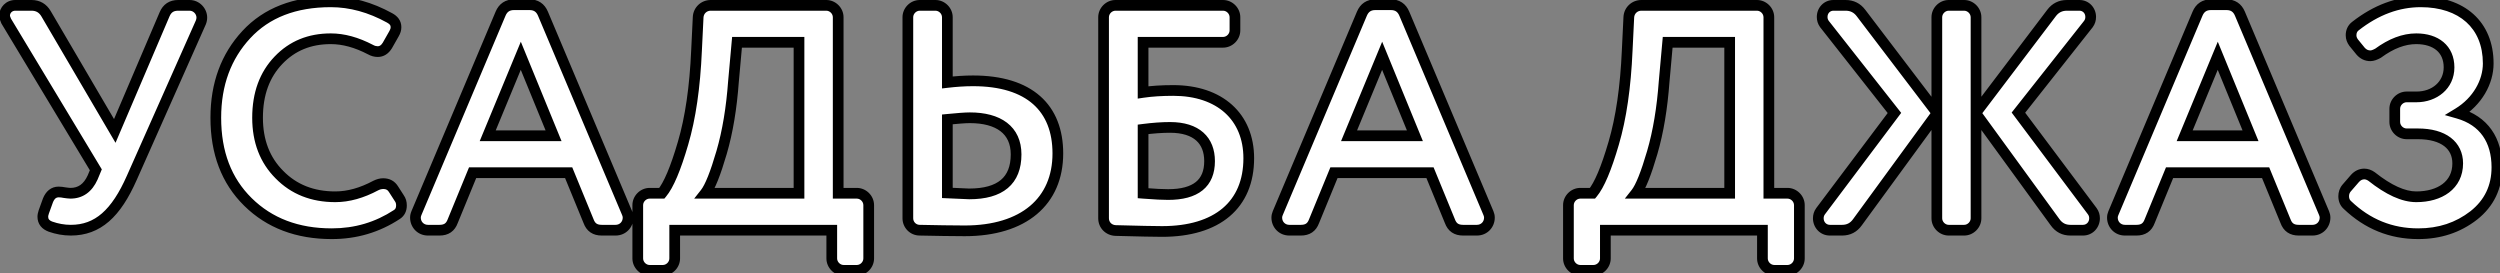 <?xml version="1.0" encoding="UTF-8"?> <svg xmlns="http://www.w3.org/2000/svg" width="467" height="51" viewBox="0 0 467 51" fill="none"><rect x="0" y="0" width="467" height="51" fill="#808080" stroke="none"/> <path d="M8.6 2.56C8 1.54 7.1 1 5.9 1H2.84C1.7 1 0.86 1.9 0.86 2.92C0.86 3.22 0.98 3.52 1.16 3.94L17.9 31.72L17.3 33.16C16.4 35.14 15.02 36.1 13.16 36.1C12.86 36.1 12.5 36.04 12.02 35.98C11.72 35.92 11.36 35.86 10.94 35.86C10.04 35.86 9.38 36.4 8.96 37.42L8.18 39.58C8.06 39.94 8 40.24 8 40.48C8 41.38 8.48 41.98 9.44 42.34C10.64 42.76 11.9 43 13.22 43C18.26 43 21.68 39.88 24.62 33.22L37.52 4.18C37.64 3.88 37.7 3.58 37.7 3.28C37.7 2.08 36.68 1 35.42 1H33.26C32.06 1 31.22 1.54 30.74 2.68L21.44 24.46L8.6 2.56ZM69.233 9.28C69.653 9.52 70.133 9.64 70.553 9.64C71.273 9.64 71.873 9.28 72.353 8.5L73.613 6.28C73.853 5.86 73.973 5.5 73.973 5.08C73.973 4.3 73.553 3.76 72.773 3.34C69.173 1.36 65.513 0.34 61.793 0.34C55.073 0.34 49.793 2.38 46.013 6.46C42.233 10.54 40.313 15.7 40.313 22C40.313 28.54 42.293 33.76 46.313 37.72C50.333 41.68 55.553 43.66 61.973 43.66C66.473 43.66 70.493 42.46 74.153 40.06C74.693 39.7 74.993 39.16 74.993 38.38C74.993 37.84 74.873 37.42 74.573 37L73.493 35.32C73.073 34.66 72.473 34.3 71.573 34.3C71.153 34.3 70.673 34.42 70.193 34.66C67.613 36.04 65.093 36.76 62.633 36.76C58.373 36.76 54.893 35.38 52.193 32.62C49.493 29.92 48.113 26.38 48.113 22C48.113 17.5 49.433 13.96 52.013 11.26C54.593 8.56 57.833 7.24 61.793 7.24C64.133 7.24 66.593 7.9 69.233 9.28ZM109.945 41.32C110.365 42.46 111.145 43 112.405 43H114.985C116.365 43 117.325 41.92 117.325 40.66C117.325 40.36 117.265 40.12 117.145 39.82L101.425 2.56C100.945 1.42 100.105 0.88 98.905 0.88H96.025C94.825 0.88 93.985 1.42 93.505 2.56L77.785 39.82C77.665 40.12 77.605 40.36 77.605 40.66C77.605 41.92 78.565 43 79.945 43H82.105C83.365 43 84.145 42.46 84.565 41.32L88.285 32.26H106.225L109.945 41.32ZM103.405 25.36H91.105L97.285 10.42L103.405 25.36ZM132.754 1C131.494 1 130.474 1.96 130.414 3.22L130.114 9.4C129.814 16.3 128.974 22.06 127.594 26.74C126.214 31.48 124.894 34.6 123.634 36.1H121.354C120.154 36.1 119.134 37.12 119.134 38.32V48.28C119.134 49.48 120.154 50.5 121.354 50.5H123.814C125.014 50.5 126.034 49.48 126.034 48.28V43H155.374V48.28C155.374 49.48 156.394 50.5 157.594 50.5H160.054C161.254 50.5 162.274 49.48 162.274 48.28V38.32C162.274 37.12 161.254 36.1 160.054 36.1H156.574V3.22C156.574 2.02 155.554 1 154.354 1H132.754ZM131.734 36.1C132.634 34.96 133.654 32.38 134.794 28.48C135.934 24.58 136.654 20.14 137.014 15.22L137.674 7.9H149.254V36.1H131.734ZM176.966 22.3C178.826 22.12 180.266 22 181.166 22C186.506 22 189.806 24.28 189.806 28.84C189.806 33.76 186.866 36.22 181.046 36.22C180.986 36.22 179.606 36.16 176.966 36.04V22.3ZM169.586 40.78C169.586 41.98 170.546 43 171.806 43C174.926 43.06 177.746 43.12 180.206 43.12C191.246 43.12 197.606 37.6 197.606 28.66C197.606 20.2 192.326 15.1 181.766 15.1C180.146 15.1 178.526 15.22 176.966 15.4V3.22C176.966 2.02 175.946 1 174.746 1H171.806C170.606 1 169.586 2.02 169.586 3.22V40.78ZM213.528 7.9H228.468C229.668 7.9 230.688 6.88 230.688 5.68V3.22C230.688 2.02 229.668 1 228.468 1H208.368C207.168 1 206.148 2.02 206.148 3.22V40.78C206.148 42.04 207.108 43 208.368 43.06C212.808 43.18 215.688 43.24 217.068 43.24C227.388 43.24 233.268 38.26 233.268 29.56C233.268 21.82 227.868 16.9 219.168 16.9C217.068 16.9 215.148 17.02 213.528 17.26V7.9ZM213.528 24.16C215.388 23.92 217.068 23.8 218.568 23.8C223.548 23.8 225.948 26.26 225.948 30.1C225.948 34.24 223.368 36.34 218.208 36.34C217.308 36.34 215.748 36.28 213.528 36.1V24.16ZM270.844 41.32C271.264 42.46 272.044 43 273.304 43H275.884C277.264 43 278.224 41.92 278.224 40.66C278.224 40.36 278.164 40.12 278.044 39.82L262.324 2.56C261.844 1.42 261.004 0.88 259.804 0.88H256.924C255.724 0.88 254.884 1.42 254.404 2.56L238.684 39.82C238.564 40.12 238.504 40.36 238.504 40.66C238.504 41.92 239.464 43 240.844 43H243.004C244.264 43 245.044 42.46 245.464 41.32L249.184 32.26H267.124L270.844 41.32ZM264.304 25.36H252.004L258.184 10.42L264.304 25.36ZM306.602 1C305.342 1 304.322 1.96 304.262 3.22L303.962 9.4C303.662 16.3 302.822 22.06 301.442 26.74C300.062 31.48 298.742 34.6 297.482 36.1H295.202C294.002 36.1 292.982 37.12 292.982 38.32V48.28C292.982 49.48 294.002 50.5 295.202 50.5H297.662C298.862 50.5 299.882 49.48 299.882 48.28V43H329.222V48.28C329.222 49.48 330.242 50.5 331.442 50.5H333.902C335.102 50.5 336.122 49.48 336.122 48.28V38.32C336.122 37.12 335.102 36.1 333.902 36.1H330.422V3.22C330.422 2.02 329.402 1 328.202 1H306.602ZM305.582 36.1C306.482 34.96 307.502 32.38 308.642 28.48C309.782 24.58 310.502 20.14 310.862 15.22L311.522 7.9H323.102V36.1H305.582ZM366.9 43C368.1 43 369.12 41.98 369.12 40.78V21.22L383.88 41.5C384.6 42.52 385.56 43 386.76 43H389.1C390.36 43 391.26 41.98 391.26 40.78C391.26 40.3 391.14 39.88 390.84 39.46L377.04 21.04L390.12 4.48C390.42 4.06 390.54 3.64 390.54 3.16C390.54 1.96 389.64 1 388.44 1H386.1C384.9 1 383.94 1.48 383.22 2.44L369.12 21.04V3.22C369.12 2.02 368.1 1 366.9 1H364.02C362.82 1 361.8 2.02 361.8 3.22V21.04L347.64 2.44C346.92 1.48 345.96 1 344.76 1H342.48C341.28 1 340.38 1.96 340.38 3.16C340.38 3.64 340.5 4.06 340.8 4.48L353.88 21.1L340.08 39.46C339.78 39.88 339.66 40.3 339.66 40.78C339.66 41.98 340.56 43 341.82 43H344.1C345.3 43 346.26 42.52 346.98 41.5L361.8 21.22V40.78C361.8 41.98 362.82 43 364.02 43H366.9ZM426.937 41.32C427.357 42.46 428.137 43 429.397 43H431.977C433.357 43 434.317 41.92 434.317 40.66C434.317 40.36 434.257 40.12 434.137 39.82L418.417 2.56C417.937 1.42 417.097 0.88 415.897 0.88H413.017C411.817 0.88 410.977 1.42 410.497 2.56L394.777 39.82C394.657 40.12 394.597 40.36 394.597 40.66C394.597 41.92 395.557 43 396.937 43H399.097C400.357 43 401.137 42.46 401.557 41.32L405.277 32.26H423.217L426.937 41.32ZM420.397 25.36H408.097L414.277 10.42L420.397 25.36ZM452.201 0.34C447.941 0.34 443.861 1.84 439.961 4.9C439.421 5.32 439.181 5.92 439.181 6.58C439.181 7.12 439.361 7.54 439.661 7.96L440.981 9.58C441.461 10.12 442.061 10.42 442.781 10.42C443.201 10.42 443.681 10.24 444.221 9.94C446.681 8.14 449.021 7.24 451.361 7.24C455.021 7.24 457.481 9.16 457.481 12.58C457.481 15.94 454.721 18.1 451.421 18.1H449.561C448.361 18.1 447.341 19.12 447.341 20.32V22.78C447.341 23.98 448.361 25 449.561 25H451.661C456.461 25 459.101 27.16 459.101 30.52C459.101 34.6 455.741 36.76 451.361 36.76C448.961 36.76 446.201 35.5 443.021 32.98C442.601 32.68 442.121 32.5 441.641 32.5C440.981 32.5 440.381 32.8 439.901 33.34L438.341 35.14C437.981 35.56 437.801 36.1 437.801 36.64C437.801 37.36 438.041 37.9 438.521 38.32C442.241 41.86 446.621 43.66 451.721 43.66C455.741 43.66 459.161 42.52 462.101 40.24C464.981 37.96 466.421 34.96 466.421 31.24C466.421 26.2 464.021 22.54 459.161 21.16C462.821 18.94 464.801 15.28 464.801 11.86C464.801 4.6 459.821 0.34 452.201 0.34Z" fill="white"></path> <path d="M8.6 2.56L9.463 2.054L9.462 2.053L8.6 2.56ZM1.16 3.94L0.241 4.334L0.268 4.397L0.303 4.456L1.16 3.94ZM17.9 31.72L18.823 32.105L19.018 31.637L18.756 31.204L17.9 31.72ZM17.3 33.16L18.21 33.574L18.217 33.559L18.223 33.545L17.3 33.16ZM12.02 35.98L11.824 36.961L11.86 36.968L11.896 36.972L12.02 35.98ZM8.96 37.42L8.035 37.039L8.027 37.06L8.019 37.08L8.96 37.42ZM8.18 39.58L7.239 39.24L7.235 39.252L7.231 39.264L8.18 39.58ZM9.44 42.34L9.089 43.276L9.099 43.28L9.11 43.284L9.44 42.34ZM24.62 33.22L23.706 32.814L23.705 32.816L24.62 33.22ZM37.52 4.18L38.434 4.586L38.441 4.569L38.449 4.551L37.52 4.18ZM30.74 2.68L31.66 3.073L31.662 3.068L30.74 2.68ZM21.44 24.46L20.577 24.966L21.581 26.677L22.36 24.853L21.44 24.46ZM9.462 2.053C8.689 0.739 7.467 -2.86102e-06 5.9 -2.86102e-06V2C6.733 2 7.311 2.341 7.738 3.067L9.462 2.053ZM5.9 -2.86102e-06H2.84V2H5.9V-2.86102e-06ZM2.84 -2.86102e-06C1.148 -2.86102e-06 -0.14 1.348 -0.14 2.92H1.86C1.86 2.452 2.252 2 2.84 2V-2.86102e-06ZM-0.14 2.92C-0.14 3.462 0.079 3.955 0.241 4.334L2.079 3.546C1.881 3.085 1.86 2.978 1.86 2.92H-0.14ZM0.303 4.456L17.044 32.236L18.756 31.204L2.017 3.424L0.303 4.456ZM16.977 31.335L16.377 32.775L18.223 33.545L18.823 32.105L16.977 31.335ZM16.39 32.746C15.993 33.618 15.523 34.195 15.013 34.556C14.511 34.91 13.908 35.1 13.16 35.1V37.1C14.272 37.1 15.289 36.81 16.167 36.189C17.037 35.575 17.707 34.682 18.21 33.574L16.39 32.746ZM13.16 35.1C12.943 35.1 12.694 35.056 12.144 34.988L11.896 36.972C12.306 37.024 12.777 37.1 13.16 37.1V35.1ZM12.216 34.999C11.89 34.934 11.456 34.86 10.94 34.86V36.86C11.264 36.86 11.55 36.906 11.824 36.961L12.216 34.999ZM10.94 34.86C10.274 34.86 9.662 35.066 9.147 35.475C8.647 35.873 8.289 36.422 8.035 37.039L9.885 37.801C10.051 37.398 10.233 37.167 10.393 37.04C10.538 36.925 10.706 36.86 10.94 36.86V34.86ZM8.019 37.08L7.239 39.24L9.121 39.92L9.901 37.76L8.019 37.08ZM7.231 39.264C7.095 39.674 7 40.089 7 40.48H9C9 40.391 9.025 40.206 9.129 39.896L7.231 39.264ZM7 40.48C7 41.119 7.175 41.72 7.572 42.228C7.958 42.723 8.495 43.053 9.089 43.276L9.791 41.404C9.425 41.267 9.242 41.117 9.148 40.997C9.065 40.89 9 40.741 9 40.48H7ZM9.11 43.284C10.405 43.737 11.777 44 13.22 44V42C12.024 42 10.875 41.783 9.77 41.396L9.11 43.284ZM13.22 44C15.974 44 18.324 43.137 20.364 41.362C22.374 39.612 24.037 37.017 25.535 33.624L23.705 32.816C22.263 36.083 20.746 38.377 19.051 39.853C17.386 41.303 15.506 42 13.22 42V44ZM25.534 33.626L38.434 4.586L36.606 3.774L23.706 32.814L25.534 33.626ZM38.449 4.551C38.612 4.142 38.7 3.717 38.7 3.28H36.7C36.7 3.443 36.668 3.618 36.592 3.809L38.449 4.551ZM38.7 3.28C38.7 1.545 37.249 -2.86102e-06 35.42 -2.86102e-06V2C36.111 2 36.7 2.615 36.7 3.28H38.7ZM35.42 -2.86102e-06H33.26V2H35.42V-2.86102e-06ZM33.26 -2.86102e-06C32.507 -2.86102e-06 31.795 0.171 31.179 0.578C30.562 0.986 30.119 1.579 29.818 2.292L31.662 3.068C31.841 2.641 32.058 2.394 32.281 2.247C32.505 2.099 32.813 2 33.26 2V-2.86102e-06ZM29.82 2.287L20.52 24.067L22.36 24.853L31.66 3.073L29.82 2.287ZM22.303 23.954L9.463 2.054L7.737 3.066L20.577 24.966L22.303 23.954ZM69.233 9.28L69.729 8.412L69.713 8.402L69.697 8.394L69.233 9.28ZM72.353 8.5L73.205 9.024L73.214 9.009L73.223 8.994L72.353 8.5ZM73.613 6.28L72.745 5.784L72.744 5.786L73.613 6.28ZM72.773 3.34L72.291 4.216L72.299 4.22L72.773 3.34ZM46.013 6.46L45.28 5.78L45.28 5.78L46.013 6.46ZM46.313 37.72L47.015 37.008L47.015 37.008L46.313 37.72ZM74.153 40.06L74.702 40.896L74.708 40.892L74.153 40.06ZM74.573 37L73.732 37.541L73.745 37.561L73.76 37.581L74.573 37ZM73.493 35.32L72.65 35.857L72.652 35.861L73.493 35.32ZM70.193 34.66L69.746 33.766L69.734 33.772L69.722 33.778L70.193 34.66ZM52.193 32.62L52.908 31.921L52.9 31.913L52.193 32.62ZM52.013 11.26L51.29 10.569L51.29 10.569L52.013 11.26ZM68.737 10.148C69.307 10.474 69.958 10.64 70.553 10.64V8.64C70.309 8.64 70 8.566 69.729 8.412L68.737 10.148ZM70.553 10.64C71.692 10.64 72.584 10.033 73.205 9.024L71.502 7.976C71.163 8.527 70.855 8.64 70.553 8.64V10.64ZM73.223 8.994L74.483 6.774L72.744 5.786L71.484 8.006L73.223 8.994ZM74.481 6.776C74.779 6.255 74.973 5.724 74.973 5.08H72.973C72.973 5.276 72.927 5.465 72.745 5.784L74.481 6.776ZM74.973 5.08C74.973 4.495 74.811 3.96 74.481 3.496C74.162 3.046 73.723 2.716 73.247 2.46L72.299 4.22C72.603 4.384 72.765 4.534 72.851 4.654C72.925 4.76 72.973 4.885 72.973 5.08H74.973ZM73.255 2.464C69.528 0.414 65.704 -0.66 61.793 -0.66V1.34C65.323 1.34 68.818 2.306 72.291 4.216L73.255 2.464ZM61.793 -0.66C54.859 -0.66 49.289 1.453 45.28 5.78L46.747 7.14C50.298 3.307 55.288 1.34 61.793 1.34V-0.66ZM45.28 5.78C41.309 10.067 39.313 15.479 39.313 22H41.313C41.313 15.921 43.158 11.013 46.747 7.14L45.28 5.78ZM39.313 22C39.313 28.759 41.369 34.253 45.611 38.432L47.015 37.008C43.218 33.267 41.313 28.321 41.313 22H39.313ZM45.611 38.432C49.845 42.602 55.33 44.66 61.973 44.66V42.66C55.777 42.66 50.822 40.758 47.015 37.008L45.611 38.432ZM61.973 44.66C66.665 44.66 70.876 43.405 74.702 40.896L73.605 39.224C70.11 41.515 66.281 42.66 61.973 42.66V44.66ZM74.708 40.892C75.547 40.333 75.993 39.468 75.993 38.38H73.993C73.993 38.852 73.839 39.067 73.599 39.228L74.708 40.892ZM75.993 38.38C75.993 37.658 75.823 37.029 75.387 36.419L73.76 37.581C73.924 37.811 73.993 38.022 73.993 38.38H75.993ZM75.415 36.459L74.335 34.779L72.652 35.861L73.732 37.541L75.415 36.459ZM74.337 34.783C74.053 34.337 73.682 33.953 73.194 33.685C72.706 33.418 72.16 33.3 71.573 33.3V35.3C71.887 35.3 72.091 35.362 72.233 35.44C72.375 35.517 72.513 35.643 72.65 35.857L74.337 34.783ZM71.573 33.3C70.971 33.3 70.338 33.469 69.746 33.766L70.641 35.554C71.008 35.371 71.336 35.3 71.573 35.3V33.3ZM69.722 33.778C67.252 35.099 64.893 35.76 62.633 35.76V37.76C65.293 37.76 67.975 36.981 70.665 35.542L69.722 33.778ZM62.633 35.76C58.612 35.76 55.4 34.468 52.908 31.921L51.478 33.319C54.387 36.292 58.135 37.76 62.633 37.76V35.76ZM52.9 31.913C50.412 29.425 49.113 26.151 49.113 22H47.113C47.113 26.609 48.574 30.415 51.486 33.327L52.9 31.913ZM49.113 22C49.113 17.711 50.364 14.434 52.736 11.951L51.29 10.569C48.503 13.486 47.113 17.289 47.113 22H49.113ZM52.736 11.951C55.113 9.464 58.084 8.24 61.793 8.24V6.24C57.582 6.24 54.074 7.656 51.29 10.569L52.736 11.951ZM61.793 8.24C63.939 8.24 66.24 8.844 68.77 10.166L69.697 8.394C66.946 6.956 64.328 6.24 61.793 6.24V8.24ZM109.945 41.32L110.884 40.974L110.877 40.957L110.87 40.94L109.945 41.32ZM117.145 39.82L118.074 39.449L118.07 39.44L118.067 39.431L117.145 39.82ZM101.425 2.56L100.504 2.948L100.504 2.949L101.425 2.56ZM93.505 2.56L94.427 2.949L94.427 2.948L93.505 2.56ZM77.785 39.82L76.864 39.431L76.86 39.44L76.857 39.449L77.785 39.82ZM84.565 41.32L83.64 40.94L83.633 40.957L83.627 40.974L84.565 41.32ZM88.285 32.26V31.26H87.615L87.36 31.88L88.285 32.26ZM106.225 32.26L107.15 31.88L106.896 31.26H106.225V32.26ZM103.405 25.36V26.36H104.895L104.331 24.981L103.405 25.36ZM91.105 25.36L90.181 24.978L89.609 26.36H91.105V25.36ZM97.285 10.42L98.21 10.041L97.29 7.793L96.361 10.038L97.285 10.42ZM109.007 41.666C109.269 42.378 109.678 42.99 110.295 43.412C110.909 43.834 111.633 44 112.405 44V42C111.918 42 111.621 41.897 111.425 41.763C111.232 41.63 111.041 41.402 110.884 40.974L109.007 41.666ZM112.405 44H114.985V42H112.405V44ZM114.985 44C116.951 44 118.325 42.438 118.325 40.66H116.325C116.325 41.402 115.78 42 114.985 42V44ZM118.325 40.66C118.325 40.197 118.225 39.828 118.074 39.449L116.217 40.191C116.305 40.412 116.325 40.523 116.325 40.66H118.325ZM118.067 39.431L102.347 2.171L100.504 2.949L116.224 40.209L118.067 39.431ZM102.347 2.172C102.047 1.459 101.603 0.866 100.986 0.458C100.37 0.051 99.658 -0.12 98.905 -0.12V1.88C99.353 1.88 99.66 1.979 99.884 2.127C100.107 2.274 100.324 2.521 100.504 2.948L102.347 2.172ZM98.905 -0.12H96.025V1.88H98.905V-0.12ZM96.025 -0.12C95.273 -0.12 94.56 0.051 93.944 0.458C93.327 0.866 92.884 1.459 92.584 2.172L94.427 2.948C94.606 2.521 94.823 2.274 95.046 2.127C95.27 1.979 95.578 1.88 96.025 1.88V-0.12ZM92.584 2.171L76.864 39.431L78.707 40.209L94.427 2.949L92.584 2.171ZM76.857 39.449C76.705 39.828 76.605 40.197 76.605 40.66H78.605C78.605 40.523 78.626 40.412 78.714 40.191L76.857 39.449ZM76.605 40.66C76.605 42.438 77.98 44 79.945 44V42C79.151 42 78.605 41.402 78.605 40.66H76.605ZM79.945 44H82.105V42H79.945V44ZM82.105 44C82.877 44 83.601 43.834 84.215 43.412C84.832 42.99 85.241 42.378 85.504 41.666L83.627 40.974C83.469 41.402 83.278 41.63 83.085 41.763C82.889 41.897 82.593 42 82.105 42V44ZM85.49 41.7L89.21 32.64L87.36 31.88L83.64 40.94L85.49 41.7ZM88.285 33.26H106.225V31.26H88.285V33.26ZM105.3 32.64L109.02 41.7L110.87 40.94L107.15 31.88L105.3 32.64ZM103.405 24.36H91.105V26.36H103.405V24.36ZM92.029 25.742L98.209 10.802L96.361 10.038L90.181 24.978L92.029 25.742ZM96.36 10.799L102.48 25.739L104.331 24.981L98.21 10.041L96.36 10.799ZM130.414 3.22L131.413 3.268L131.413 3.268L130.414 3.22ZM130.114 9.4L129.115 9.352L129.115 9.357L130.114 9.4ZM127.594 26.74L126.635 26.457L126.634 26.46L127.594 26.74ZM123.634 36.1V37.1H124.1L124.4 36.743L123.634 36.1ZM126.034 43V42H125.034V43H126.034ZM155.374 43H156.374V42H155.374V43ZM156.574 36.1H155.574V37.1H156.574V36.1ZM131.734 36.1L130.949 35.48L129.671 37.1H131.734V36.1ZM134.794 28.48L133.834 28.199L133.834 28.199L134.794 28.48ZM137.014 15.22L136.018 15.13L136.017 15.139L136.017 15.147L137.014 15.22ZM137.674 7.9V6.9H136.76L136.678 7.81L137.674 7.9ZM149.254 7.9H150.254V6.9H149.254V7.9ZM149.254 36.1V37.1H150.254V36.1H149.254ZM132.754 -2.86102e-06C130.967 -2.86102e-06 129.501 1.372 129.415 3.172L131.413 3.268C131.447 2.548 132.021 2 132.754 2V-2.86102e-06ZM129.415 3.172L129.115 9.352L131.113 9.448L131.413 3.268L129.415 3.172ZM129.115 9.357C128.817 16.206 127.985 21.879 126.635 26.457L128.553 27.023C129.963 22.241 130.811 16.395 131.113 9.443L129.115 9.357ZM126.634 26.46C125.95 28.808 125.288 30.733 124.648 32.245C124.003 33.77 123.404 34.819 122.868 35.457L124.4 36.743C125.124 35.881 125.815 34.62 126.49 33.025C127.17 31.417 127.858 29.412 128.554 27.02L126.634 26.46ZM123.634 35.1H121.354V37.1H123.634V35.1ZM121.354 35.1C119.602 35.1 118.134 36.568 118.134 38.32H120.134C120.134 37.672 120.706 37.1 121.354 37.1V35.1ZM118.134 38.32V48.28H120.134V38.32H118.134ZM118.134 48.28C118.134 50.032 119.602 51.5 121.354 51.5V49.5C120.706 49.5 120.134 48.928 120.134 48.28H118.134ZM121.354 51.5H123.814V49.5H121.354V51.5ZM123.814 51.5C125.566 51.5 127.034 50.032 127.034 48.28H125.034C125.034 48.928 124.462 49.5 123.814 49.5V51.5ZM127.034 48.28V43H125.034V48.28H127.034ZM126.034 44H155.374V42H126.034V44ZM154.374 43V48.28H156.374V43H154.374ZM154.374 48.28C154.374 50.032 155.842 51.5 157.594 51.5V49.5C156.946 49.5 156.374 48.928 156.374 48.28H154.374ZM157.594 51.5H160.054V49.5H157.594V51.5ZM160.054 51.5C161.806 51.5 163.274 50.032 163.274 48.28H161.274C161.274 48.928 160.702 49.5 160.054 49.5V51.5ZM163.274 48.28V38.32H161.274V48.28H163.274ZM163.274 38.32C163.274 36.568 161.806 35.1 160.054 35.1V37.1C160.702 37.1 161.274 37.672 161.274 38.32H163.274ZM160.054 35.1H156.574V37.1H160.054V35.1ZM157.574 36.1V3.22H155.574V36.1H157.574ZM157.574 3.22C157.574 1.468 156.106 -2.86102e-06 154.354 -2.86102e-06V2C155.002 2 155.574 2.572 155.574 3.22H157.574ZM154.354 -2.86102e-06H132.754V2H154.354V-2.86102e-06ZM132.519 36.72C133.061 36.033 133.584 34.993 134.103 33.696C134.629 32.38 135.179 30.727 135.754 28.761L133.834 28.199C133.269 30.133 132.739 31.72 132.246 32.954C131.744 34.206 131.307 35.027 130.949 35.48L132.519 36.72ZM135.754 28.761C136.919 24.776 137.648 20.263 138.011 15.293L136.017 15.147C135.66 20.017 134.949 24.384 133.834 28.199L135.754 28.761ZM138.01 15.31L138.67 7.99L136.678 7.81L136.018 15.13L138.01 15.31ZM137.674 8.9H149.254V6.9H137.674V8.9ZM148.254 7.9V36.1H150.254V7.9H148.254ZM149.254 35.1H131.734V37.1H149.254V35.1ZM176.966 22.3L176.869 21.305L175.966 21.392V22.3H176.966ZM176.966 36.04H175.966V36.996L176.92 37.039L176.966 36.04ZM171.806 43L171.825 42L171.815 42H171.806V43ZM176.966 15.4H175.966V16.522L177.08 16.393L176.966 15.4ZM177.062 23.295C178.934 23.114 180.323 23 181.166 23V21C180.208 21 178.717 21.126 176.869 21.305L177.062 23.295ZM181.166 23C183.714 23 185.627 23.547 186.881 24.505C188.093 25.43 188.806 26.828 188.806 28.84H190.806C190.806 26.292 189.868 24.27 188.095 22.915C186.364 21.593 183.957 21 181.166 21V23ZM188.806 28.84C188.806 31.095 188.14 32.621 186.964 33.61C185.756 34.626 183.839 35.22 181.046 35.22V37.22C184.073 37.22 186.535 36.584 188.252 35.14C190.001 33.669 190.806 31.505 190.806 28.84H188.806ZM181.046 35.22C181.058 35.22 180.994 35.218 180.796 35.21C180.618 35.202 180.358 35.191 180.017 35.176C179.335 35.146 178.331 35.101 177.011 35.041L176.92 37.039C179.534 37.158 180.955 37.22 181.046 37.22V35.22ZM177.966 36.04V22.3H175.966V36.04H177.966ZM168.586 40.78C168.586 42.515 169.976 44 171.806 44V42C171.115 42 170.586 41.445 170.586 40.78H168.586ZM171.786 44C174.901 44.06 177.734 44.12 180.206 44.12V42.12C177.758 42.12 174.95 42.06 171.825 42L171.786 44ZM180.206 44.12C185.881 44.12 190.486 42.702 193.689 40.008C196.915 37.295 198.606 33.384 198.606 28.66H196.606C196.606 32.876 195.117 36.194 192.402 38.477C189.665 40.778 185.57 42.12 180.206 42.12V44.12ZM198.606 28.66C198.606 24.215 197.211 20.523 194.308 17.958C191.423 15.41 187.193 14.1 181.766 14.1V16.1C186.899 16.1 190.588 17.34 192.984 19.457C195.36 21.557 196.606 24.645 196.606 28.66H198.606ZM181.766 14.1C180.098 14.1 178.438 14.223 176.851 14.407L177.08 16.393C178.613 16.216 180.194 16.1 181.766 16.1V14.1ZM177.966 15.4V3.22H175.966V15.4H177.966ZM177.966 3.22C177.966 1.468 176.498 -2.86102e-06 174.746 -2.86102e-06V2C175.393 2 175.966 2.572 175.966 3.22H177.966ZM174.746 -2.86102e-06H171.806V2H174.746V-2.86102e-06ZM171.806 -2.86102e-06C170.053 -2.86102e-06 168.586 1.468 168.586 3.22H170.586C170.586 2.572 171.158 2 171.806 2V-2.86102e-06ZM168.586 3.22V40.78H170.586V3.22H168.586ZM213.528 7.9V6.9H212.528V7.9H213.528ZM208.368 43.06L208.321 44.059L208.331 44.059L208.341 44.06L208.368 43.06ZM213.528 17.26H212.528V18.419L213.675 18.249L213.528 17.26ZM213.528 24.16L213.4 23.168L212.528 23.281V24.16H213.528ZM213.528 36.1H212.528V37.022L213.447 37.097L213.528 36.1ZM213.528 8.9H228.468V6.9H213.528V8.9ZM228.468 8.9C230.22 8.9 231.688 7.432 231.688 5.68H229.688C229.688 6.328 229.116 6.9 228.468 6.9V8.9ZM231.688 5.68V3.22H229.688V5.68H231.688ZM231.688 3.22C231.688 1.468 230.22 -2.86102e-06 228.468 -2.86102e-06V2C229.116 2 229.688 2.572 229.688 3.22H231.688ZM228.468 -2.86102e-06H208.368V2H228.468V-2.86102e-06ZM208.368 -2.86102e-06C206.616 -2.86102e-06 205.148 1.468 205.148 3.22H207.148C207.148 2.572 207.72 2 208.368 2V-2.86102e-06ZM205.148 3.22V40.78H207.148V3.22H205.148ZM205.148 40.78C205.148 42.6 206.554 43.975 208.321 44.059L208.416 42.061C207.662 42.025 207.148 41.48 207.148 40.78H205.148ZM208.341 44.06C212.778 44.179 215.672 44.24 217.068 44.24V42.24C215.704 42.24 212.838 42.181 208.395 42.06L208.341 44.06ZM217.068 44.24C222.375 44.24 226.685 42.961 229.684 40.426C232.707 37.871 234.268 34.15 234.268 29.56H232.268C232.268 33.67 230.889 36.789 228.393 38.899C225.871 41.029 222.081 42.24 217.068 42.24V44.24ZM234.268 29.56C234.268 25.445 232.825 21.996 230.15 19.585C227.487 17.184 223.702 15.9 219.168 15.9V17.9C223.334 17.9 226.599 19.076 228.811 21.07C231.011 23.054 232.268 25.935 232.268 29.56H234.268ZM219.168 15.9C217.034 15.9 215.063 16.022 213.382 16.271L213.675 18.249C215.234 18.018 217.103 17.9 219.168 17.9V15.9ZM214.528 17.26V7.9H212.528V17.26H214.528ZM213.656 25.152C215.484 24.916 217.12 24.8 218.568 24.8V22.8C217.016 22.8 215.293 22.924 213.4 23.168L213.656 25.152ZM218.568 24.8C220.906 24.8 222.479 25.378 223.458 26.255C224.422 27.118 224.948 28.394 224.948 30.1H226.948C226.948 27.966 226.274 26.092 224.793 24.765C223.327 23.453 221.211 22.8 218.568 22.8V24.8ZM224.948 30.1C224.948 31.951 224.382 33.189 223.385 33.995C222.347 34.833 220.678 35.34 218.208 35.34V37.34C220.898 37.34 223.099 36.797 224.642 35.55C226.224 34.271 226.948 32.389 226.948 30.1H224.948ZM218.208 35.34C217.344 35.34 215.813 35.282 213.609 35.103L213.447 37.097C215.683 37.278 217.272 37.34 218.208 37.34V35.34ZM214.528 36.1V24.16H212.528V36.1H214.528ZM270.844 41.32L271.782 40.974L271.776 40.957L271.769 40.94L270.844 41.32ZM278.044 39.82L278.972 39.449L278.969 39.44L278.965 39.431L278.044 39.82ZM262.324 2.56L261.402 2.948L261.402 2.949L262.324 2.56ZM254.404 2.56L255.325 2.949L255.325 2.948L254.404 2.56ZM238.684 39.82L237.762 39.431L237.759 39.44L237.755 39.449L238.684 39.82ZM245.464 41.32L244.539 40.94L244.532 40.957L244.525 40.974L245.464 41.32ZM249.184 32.26V31.26H248.513L248.259 31.88L249.184 32.26ZM267.124 32.26L268.049 31.88L267.794 31.26H267.124V32.26ZM264.304 25.36V26.36H265.794L265.229 24.981L264.304 25.36ZM252.004 25.36L251.08 24.978L250.508 26.36H252.004V25.36ZM258.184 10.42L259.109 10.041L258.188 7.793L257.26 10.038L258.184 10.42ZM269.905 41.666C270.168 42.378 270.577 42.99 271.193 43.412C271.808 43.834 272.531 44 273.304 44V42C272.816 42 272.519 41.897 272.324 41.763C272.131 41.63 271.939 41.402 271.782 40.974L269.905 41.666ZM273.304 44H275.884V42H273.304V44ZM275.884 44C277.849 44 279.224 42.438 279.224 40.66H277.224C277.224 41.402 276.678 42 275.884 42V44ZM279.224 40.66C279.224 40.197 279.124 39.828 278.972 39.449L277.115 40.191C277.203 40.412 277.224 40.523 277.224 40.66H279.224ZM278.965 39.431L263.245 2.171L261.402 2.949L277.122 40.209L278.965 39.431ZM263.245 2.172C262.945 1.459 262.502 0.866 261.885 0.458C261.268 0.051 260.556 -0.12 259.804 -0.12V1.88C260.251 1.88 260.559 1.979 260.782 2.127C261.006 2.274 261.222 2.521 261.402 2.948L263.245 2.172ZM259.804 -0.12H256.924V1.88H259.804V-0.12ZM256.924 -0.12C256.171 -0.12 255.459 0.051 254.842 0.458C254.225 0.866 253.782 1.459 253.482 2.172L255.325 2.948C255.505 2.521 255.722 2.274 255.945 2.127C256.168 1.979 256.476 1.88 256.924 1.88V-0.12ZM253.482 2.171L237.762 39.431L239.605 40.209L255.325 2.949L253.482 2.171ZM237.755 39.449C237.603 39.828 237.504 40.197 237.504 40.66H239.504C239.504 40.523 239.524 40.412 239.612 40.191L237.755 39.449ZM237.504 40.66C237.504 42.438 238.878 44 240.844 44V42C240.049 42 239.504 41.402 239.504 40.66H237.504ZM240.844 44H243.004V42H240.844V44ZM243.004 44C243.776 44 244.499 43.834 245.114 43.412C245.731 42.99 246.139 42.378 246.402 41.666L244.525 40.974C244.368 41.402 244.177 41.63 243.983 41.763C243.788 41.897 243.491 42 243.004 42V44ZM246.389 41.7L250.109 32.64L248.259 31.88L244.539 40.94L246.389 41.7ZM249.184 33.26H267.124V31.26H249.184V33.26ZM266.199 32.64L269.919 41.7L271.769 40.94L268.049 31.88L266.199 32.64ZM264.304 24.36H252.004V26.36H264.304V24.36ZM252.928 25.742L259.108 10.802L257.26 10.038L251.08 24.978L252.928 25.742ZM257.258 10.799L263.378 25.739L265.229 24.981L259.109 10.041L257.258 10.799ZM304.262 3.22L305.261 3.268L305.261 3.268L304.262 3.22ZM303.962 9.4L302.963 9.352L302.963 9.357L303.962 9.4ZM301.442 26.74L300.483 26.457L300.482 26.46L301.442 26.74ZM297.482 36.1V37.1H297.948L298.247 36.743L297.482 36.1ZM299.882 43V42H298.882V43H299.882ZM329.222 43H330.222V42H329.222V43ZM330.422 36.1H329.422V37.1H330.422V36.1ZM305.582 36.1L304.797 35.48L303.518 37.1H305.582V36.1ZM308.642 28.48L307.682 28.199L307.682 28.199L308.642 28.48ZM310.862 15.22L309.866 15.13L309.865 15.139L309.864 15.147L310.862 15.22ZM311.522 7.9V6.9H310.608L310.526 7.81L311.522 7.9ZM323.102 7.9H324.102V6.9H323.102V7.9ZM323.102 36.1V37.1H324.102V36.1H323.102ZM306.602 -2.86102e-06C304.815 -2.86102e-06 303.349 1.372 303.263 3.172L305.261 3.268C305.295 2.548 305.869 2 306.602 2V-2.86102e-06ZM303.263 3.172L302.963 9.352L304.961 9.448L305.261 3.268L303.263 3.172ZM302.963 9.357C302.665 16.206 301.832 21.879 300.483 26.457L302.401 27.023C303.811 22.241 304.659 16.395 304.961 9.443L302.963 9.357ZM300.482 26.46C299.798 28.808 299.135 30.733 298.496 32.245C297.851 33.77 297.252 34.819 296.716 35.457L298.247 36.743C298.972 35.881 299.663 34.62 300.338 33.025C301.018 31.417 301.705 29.412 302.402 27.02L300.482 26.46ZM297.482 35.1H295.202V37.1H297.482V35.1ZM295.202 35.1C293.449 35.1 291.982 36.568 291.982 38.32H293.982C293.982 37.672 294.554 37.1 295.202 37.1V35.1ZM291.982 38.32V48.28H293.982V38.32H291.982ZM291.982 48.28C291.982 50.032 293.449 51.5 295.202 51.5V49.5C294.554 49.5 293.982 48.928 293.982 48.28H291.982ZM295.202 51.5H297.662V49.5H295.202V51.5ZM297.662 51.5C299.414 51.5 300.882 50.032 300.882 48.28H298.882C298.882 48.928 298.309 49.5 297.662 49.5V51.5ZM300.882 48.28V43H298.882V48.28H300.882ZM299.882 44H329.222V42H299.882V44ZM328.222 43V48.28H330.222V43H328.222ZM328.222 48.28C328.222 50.032 329.689 51.5 331.442 51.5V49.5C330.794 49.5 330.222 48.928 330.222 48.28H328.222ZM331.442 51.5H333.902V49.5H331.442V51.5ZM333.902 51.5C335.654 51.5 337.122 50.032 337.122 48.28H335.122C335.122 48.928 334.549 49.5 333.902 49.5V51.5ZM337.122 48.28V38.32H335.122V48.28H337.122ZM337.122 38.32C337.122 36.568 335.654 35.1 333.902 35.1V37.1C334.549 37.1 335.122 37.672 335.122 38.32H337.122ZM333.902 35.1H330.422V37.1H333.902V35.1ZM331.422 36.1V3.22H329.422V36.1H331.422ZM331.422 3.22C331.422 1.468 329.954 -2.86102e-06 328.202 -2.86102e-06V2C328.849 2 329.422 2.572 329.422 3.22H331.422ZM328.202 -2.86102e-06H306.602V2H328.202V-2.86102e-06ZM306.367 36.72C306.909 36.033 307.431 34.993 307.95 33.696C308.477 32.38 309.027 30.727 309.602 28.761L307.682 28.199C307.117 30.133 306.587 31.72 306.093 32.954C305.592 34.206 305.155 35.027 304.797 35.48L306.367 36.72ZM309.602 28.761C310.766 24.776 311.495 20.263 311.859 15.293L309.864 15.147C309.508 20.017 308.797 24.384 307.682 28.199L309.602 28.761ZM311.858 15.31L312.518 7.99L310.526 7.81L309.866 15.13L311.858 15.31ZM311.522 8.9H323.102V6.9H311.522V8.9ZM322.102 7.9V36.1H324.102V7.9H322.102ZM323.102 35.1H305.582V37.1H323.102V35.1ZM369.12 21.22L369.929 20.631L368.12 18.147V21.22H369.12ZM383.88 41.5L384.697 40.923L384.693 40.917L384.689 40.911L383.88 41.5ZM390.84 39.46L391.654 38.879L391.647 38.87L391.641 38.86L390.84 39.46ZM377.04 21.04L376.256 20.42L375.779 21.024L376.24 21.64L377.04 21.04ZM390.12 4.48L390.905 5.1L390.92 5.081L390.934 5.061L390.12 4.48ZM383.22 2.44L384.017 3.044L384.02 3.04L383.22 2.44ZM369.12 21.04H368.12V24.015L369.917 21.644L369.12 21.04ZM361.8 21.04L361.005 21.646L362.8 24.004V21.04H361.8ZM347.64 2.44L346.84 3.04L346.845 3.046L347.64 2.44ZM340.8 4.48L339.987 5.061L340 5.08L340.014 5.098L340.8 4.48ZM353.88 21.1L354.68 21.701L355.142 21.086L354.666 20.482L353.88 21.1ZM340.08 39.46L339.281 38.859L339.274 38.869L339.267 38.879L340.08 39.46ZM346.98 41.5L346.173 40.91L346.168 40.917L346.163 40.923L346.98 41.5ZM361.8 21.22H362.8V18.157L360.993 20.63L361.8 21.22ZM366.9 44C368.653 44 370.12 42.532 370.12 40.78H368.12C368.12 41.428 367.548 42 366.9 42V44ZM370.12 40.78V21.22H368.12V40.78H370.12ZM368.312 21.808L383.072 42.089L384.689 40.911L369.929 20.631L368.312 21.808ZM383.063 42.077C383.972 43.365 385.238 44 386.76 44V42C385.882 42 385.228 41.675 384.697 40.923L383.063 42.077ZM386.76 44H389.1V42H386.76V44ZM389.1 44C390.966 44 392.26 42.478 392.26 40.78H390.26C390.26 41.482 389.755 42 389.1 42V44ZM392.26 40.78C392.26 40.105 392.083 39.479 391.654 38.879L390.027 40.041C390.198 40.281 390.26 40.495 390.26 40.78H392.26ZM391.641 38.86L377.841 20.44L376.24 21.64L390.04 40.06L391.641 38.86ZM377.825 21.66L390.905 5.1L389.336 3.86L376.256 20.42L377.825 21.66ZM390.934 5.061C391.363 4.461 391.54 3.835 391.54 3.16H389.54C389.54 3.445 389.478 3.659 389.307 3.899L390.934 5.061ZM391.54 3.16C391.54 1.445 390.229 -2.86102e-06 388.44 -2.86102e-06V2C389.051 2 389.54 2.475 389.54 3.16H391.54ZM388.44 -2.86102e-06H386.1V2H388.44V-2.86102e-06ZM386.1 -2.86102e-06C384.586 -2.86102e-06 383.329 0.628 382.42 1.84L384.02 3.04C384.551 2.332 385.215 2 386.1 2V-2.86102e-06ZM382.423 1.836L368.323 20.436L369.917 21.644L384.017 3.044L382.423 1.836ZM370.12 21.04V3.22H368.12V21.04H370.12ZM370.12 3.22C370.12 1.468 368.653 -2.86102e-06 366.9 -2.86102e-06V2C367.548 2 368.12 2.572 368.12 3.22H370.12ZM366.9 -2.86102e-06H364.02V2H366.9V-2.86102e-06ZM364.02 -2.86102e-06C362.268 -2.86102e-06 360.8 1.468 360.8 3.22H362.8C362.8 2.572 363.373 2 364.02 2V-2.86102e-06ZM360.8 3.22V21.04H362.8V3.22H360.8ZM362.596 20.434L348.436 1.834L346.845 3.046L361.005 21.646L362.596 20.434ZM348.44 1.84C347.531 0.628 346.275 -2.86102e-06 344.76 -2.86102e-06V2C345.646 2 346.309 2.332 346.84 3.04L348.44 1.84ZM344.76 -2.86102e-06H342.48V2H344.76V-2.86102e-06ZM342.48 -2.86102e-06C340.691 -2.86102e-06 339.38 1.445 339.38 3.16H341.38C341.38 2.475 341.869 2 342.48 2V-2.86102e-06ZM339.38 3.16C339.38 3.835 339.558 4.461 339.987 5.061L341.614 3.899C341.443 3.659 341.38 3.445 341.38 3.16H339.38ZM340.014 5.098L353.094 21.718L354.666 20.482L341.586 3.862L340.014 5.098ZM353.081 20.499L339.281 38.859L340.88 40.061L354.68 21.701L353.081 20.499ZM339.267 38.879C338.838 39.479 338.66 40.105 338.66 40.78H340.66C340.66 40.495 340.723 40.281 340.894 40.041L339.267 38.879ZM338.66 40.78C338.66 42.478 339.955 44 341.82 44V42C341.166 42 340.66 41.482 340.66 40.78H338.66ZM341.82 44H344.1V42H341.82V44ZM344.1 44C345.622 44 346.888 43.365 347.797 42.077L346.163 40.923C345.632 41.675 344.978 42 344.1 42V44ZM347.788 42.09L362.608 21.81L360.993 20.63L346.173 40.91L347.788 42.09ZM360.8 21.22V40.78H362.8V21.22H360.8ZM360.8 40.78C360.8 42.532 362.268 44 364.02 44V42C363.373 42 362.8 41.428 362.8 40.78H360.8ZM364.02 44H366.9V42H364.02V44ZM426.937 41.32L427.876 40.974L427.869 40.957L427.862 40.94L426.937 41.32ZM434.137 39.82L435.066 39.449L435.062 39.44L435.059 39.431L434.137 39.82ZM418.417 2.56L417.496 2.948L417.496 2.949L418.417 2.56ZM410.497 2.56L411.419 2.949L411.419 2.948L410.497 2.56ZM394.777 39.82L393.856 39.431L393.852 39.44L393.849 39.449L394.777 39.82ZM401.557 41.32L400.632 40.94L400.625 40.957L400.619 40.974L401.557 41.32ZM405.277 32.26V31.26H404.607L404.352 31.88L405.277 32.26ZM423.217 32.26L424.142 31.88L423.888 31.26H423.217V32.26ZM420.397 25.36V26.36H421.888L421.323 24.981L420.397 25.36ZM408.097 25.36L407.173 24.978L406.602 26.36H408.097V25.36ZM414.277 10.42L415.203 10.041L414.282 7.793L413.353 10.038L414.277 10.42ZM425.999 41.666C426.261 42.378 426.67 42.99 427.287 43.412C427.902 43.834 428.625 44 429.397 44V42C428.91 42 428.613 41.897 428.418 41.763C428.224 41.63 428.033 41.402 427.876 40.974L425.999 41.666ZM429.397 44H431.977V42H429.397V44ZM431.977 44C433.943 44 435.317 42.438 435.317 40.66H433.317C433.317 41.402 432.772 42 431.977 42V44ZM435.317 40.66C435.317 40.197 435.218 39.828 435.066 39.449L433.209 40.191C433.297 40.412 433.317 40.523 433.317 40.66H435.317ZM435.059 39.431L419.339 2.171L417.496 2.949L433.216 40.209L435.059 39.431ZM419.339 2.172C419.039 1.459 418.595 0.866 417.979 0.458C417.362 0.051 416.65 -0.12 415.897 -0.12V1.88C416.345 1.88 416.652 1.979 416.876 2.127C417.099 2.274 417.316 2.521 417.496 2.948L419.339 2.172ZM415.897 -0.12H413.017V1.88H415.897V-0.12ZM413.017 -0.12C412.265 -0.12 411.552 0.051 410.936 0.458C410.319 0.866 409.876 1.459 409.576 2.172L411.419 2.948C411.599 2.521 411.815 2.274 412.039 2.127C412.262 1.979 412.57 1.88 413.017 1.88V-0.12ZM409.576 2.171L393.856 39.431L395.699 40.209L411.419 2.949L409.576 2.171ZM393.849 39.449C393.697 39.828 393.597 40.197 393.597 40.66H395.597C395.597 40.523 395.618 40.412 395.706 40.191L393.849 39.449ZM393.597 40.66C393.597 42.438 394.972 44 396.937 44V42C396.143 42 395.597 41.402 395.597 40.66H393.597ZM396.937 44H399.097V42H396.937V44ZM399.097 44C399.87 44 400.593 43.834 401.208 43.412C401.824 42.99 402.233 42.378 402.496 41.666L400.619 40.974C400.461 41.402 400.27 41.63 400.077 41.763C399.882 41.897 399.585 42 399.097 42V44ZM402.482 41.7L406.202 32.64L404.352 31.88L400.632 40.94L402.482 41.7ZM405.277 33.26H423.217V31.26H405.277V33.26ZM422.292 32.64L426.012 41.7L427.862 40.94L424.142 31.88L422.292 32.64ZM420.397 24.36H408.097V26.36H420.397V24.36ZM409.021 25.742L415.201 10.802L413.353 10.038L407.173 24.978L409.021 25.742ZM413.352 10.799L419.472 25.739L421.323 24.981L415.203 10.041L413.352 10.799ZM439.961 4.9L440.575 5.689L440.578 5.687L439.961 4.9ZM439.661 7.96L438.847 8.541L438.865 8.567L438.885 8.592L439.661 7.96ZM440.981 9.58L440.205 10.212L440.219 10.228L440.233 10.244L440.981 9.58ZM444.221 9.94L444.706 10.814L444.761 10.784L444.811 10.747L444.221 9.94ZM443.021 32.98L443.642 32.196L443.622 32.181L443.602 32.166L443.021 32.98ZM439.901 33.34L439.153 32.676L439.145 32.685L439.901 33.34ZM438.341 35.14L437.585 34.485L437.581 34.489L438.341 35.14ZM438.521 38.32L439.21 37.596L439.195 37.581L439.179 37.567L438.521 38.32ZM462.101 40.24L462.713 41.03L462.721 41.024L462.101 40.24ZM459.161 21.16L458.642 20.305L456.68 21.495L458.887 22.122L459.161 21.16ZM452.201 -0.66C447.686 -0.66 443.393 0.936 439.343 4.113L440.578 5.687C444.328 2.744 448.196 1.34 452.201 1.34V-0.66ZM439.347 4.111C438.524 4.75 438.181 5.664 438.181 6.58H440.181C440.181 6.176 440.317 5.89 440.575 5.689L439.347 4.111ZM438.181 6.58C438.181 7.383 438.462 8.002 438.847 8.541L440.474 7.379C440.26 7.078 440.181 6.857 440.181 6.58H438.181ZM438.885 8.592L440.205 10.212L441.756 8.948L440.436 7.328L438.885 8.592ZM440.233 10.244C440.882 10.974 441.744 11.42 442.781 11.42V9.42C442.377 9.42 442.04 9.266 441.728 8.916L440.233 10.244ZM442.781 11.42C443.461 11.42 444.125 11.137 444.706 10.814L443.735 9.066C443.236 9.343 442.94 9.42 442.781 9.42V11.42ZM444.811 10.747C447.157 9.031 449.294 8.24 451.361 8.24V6.24C448.747 6.24 446.204 7.249 443.63 9.133L444.811 10.747ZM451.361 8.24C453.026 8.24 454.303 8.677 455.147 9.391C455.969 10.087 456.481 11.129 456.481 12.58H458.481C458.481 10.611 457.762 8.983 456.439 7.864C455.138 6.763 453.355 6.24 451.361 6.24V8.24ZM456.481 12.58C456.481 15.262 454.303 17.1 451.421 17.1V19.1C455.138 19.1 458.481 16.618 458.481 12.58H456.481ZM451.421 17.1H449.561V19.1H451.421V17.1ZM449.561 17.1C447.808 17.1 446.341 18.568 446.341 20.32H448.341C448.341 19.672 448.913 19.1 449.561 19.1V17.1ZM446.341 20.32V22.78H448.341V20.32H446.341ZM446.341 22.78C446.341 24.532 447.808 26 449.561 26V24C448.913 24 448.341 23.428 448.341 22.78H446.341ZM449.561 26H451.661V24H449.561V26ZM451.661 26C453.927 26 455.546 26.512 456.575 27.295C457.57 28.054 458.101 29.131 458.101 30.52H460.101C460.101 28.549 459.311 26.866 457.787 25.705C456.295 24.568 454.195 24 451.661 24V26ZM458.101 30.52C458.101 32.251 457.404 33.514 456.27 34.373C455.103 35.255 453.401 35.76 451.361 35.76V37.76C453.7 37.76 455.868 37.185 457.477 35.967C459.117 34.726 460.101 32.869 460.101 30.52H458.101ZM451.361 35.76C449.298 35.76 446.759 34.666 443.642 32.196L442.4 33.764C445.642 36.334 448.623 37.76 451.361 37.76V35.76ZM443.602 32.166C443.049 31.771 442.37 31.5 441.641 31.5V33.5C441.871 33.5 442.152 33.589 442.439 33.794L443.602 32.166ZM441.641 31.5C440.651 31.5 439.792 31.957 439.153 32.676L440.648 34.004C440.97 33.642 441.31 33.5 441.641 33.5V31.5ZM439.145 32.685L437.585 34.485L439.096 35.795L440.656 33.995L439.145 32.685ZM437.581 34.489C437.052 35.106 436.801 35.883 436.801 36.64H438.801C438.801 36.317 438.909 36.014 439.1 35.791L437.581 34.489ZM436.801 36.64C436.801 37.622 437.146 38.446 437.862 39.073L439.179 37.567C438.935 37.354 438.801 37.098 438.801 36.64H436.801ZM437.831 39.044C441.731 42.756 446.356 44.66 451.721 44.66V42.66C446.885 42.66 442.75 40.964 439.21 37.596L437.831 39.044ZM451.721 44.66C455.947 44.66 459.586 43.455 462.713 41.03L461.488 39.45C458.735 41.585 455.534 42.66 451.721 42.66V44.66ZM462.721 41.024C465.844 38.552 467.421 35.261 467.421 31.24H465.421C465.421 34.659 464.117 37.368 461.48 39.456L462.721 41.024ZM467.421 31.24C467.421 28.563 466.782 26.174 465.431 24.252C464.075 22.323 462.054 20.942 459.434 20.198L458.887 22.122C461.127 22.758 462.736 23.897 463.795 25.403C464.859 26.916 465.421 28.877 465.421 31.24H467.421ZM459.679 22.015C463.613 19.629 465.801 15.658 465.801 11.86H463.801C463.801 14.902 462.028 18.251 458.642 20.305L459.679 22.015ZM465.801 11.86C465.801 7.989 464.465 4.822 462.026 2.633C459.601 0.457 456.191 -0.66 452.201 -0.66V1.34C455.83 1.34 458.72 2.353 460.69 4.122C462.646 5.878 463.801 8.471 463.801 11.86H465.801Z" fill="black"></path> </svg> 